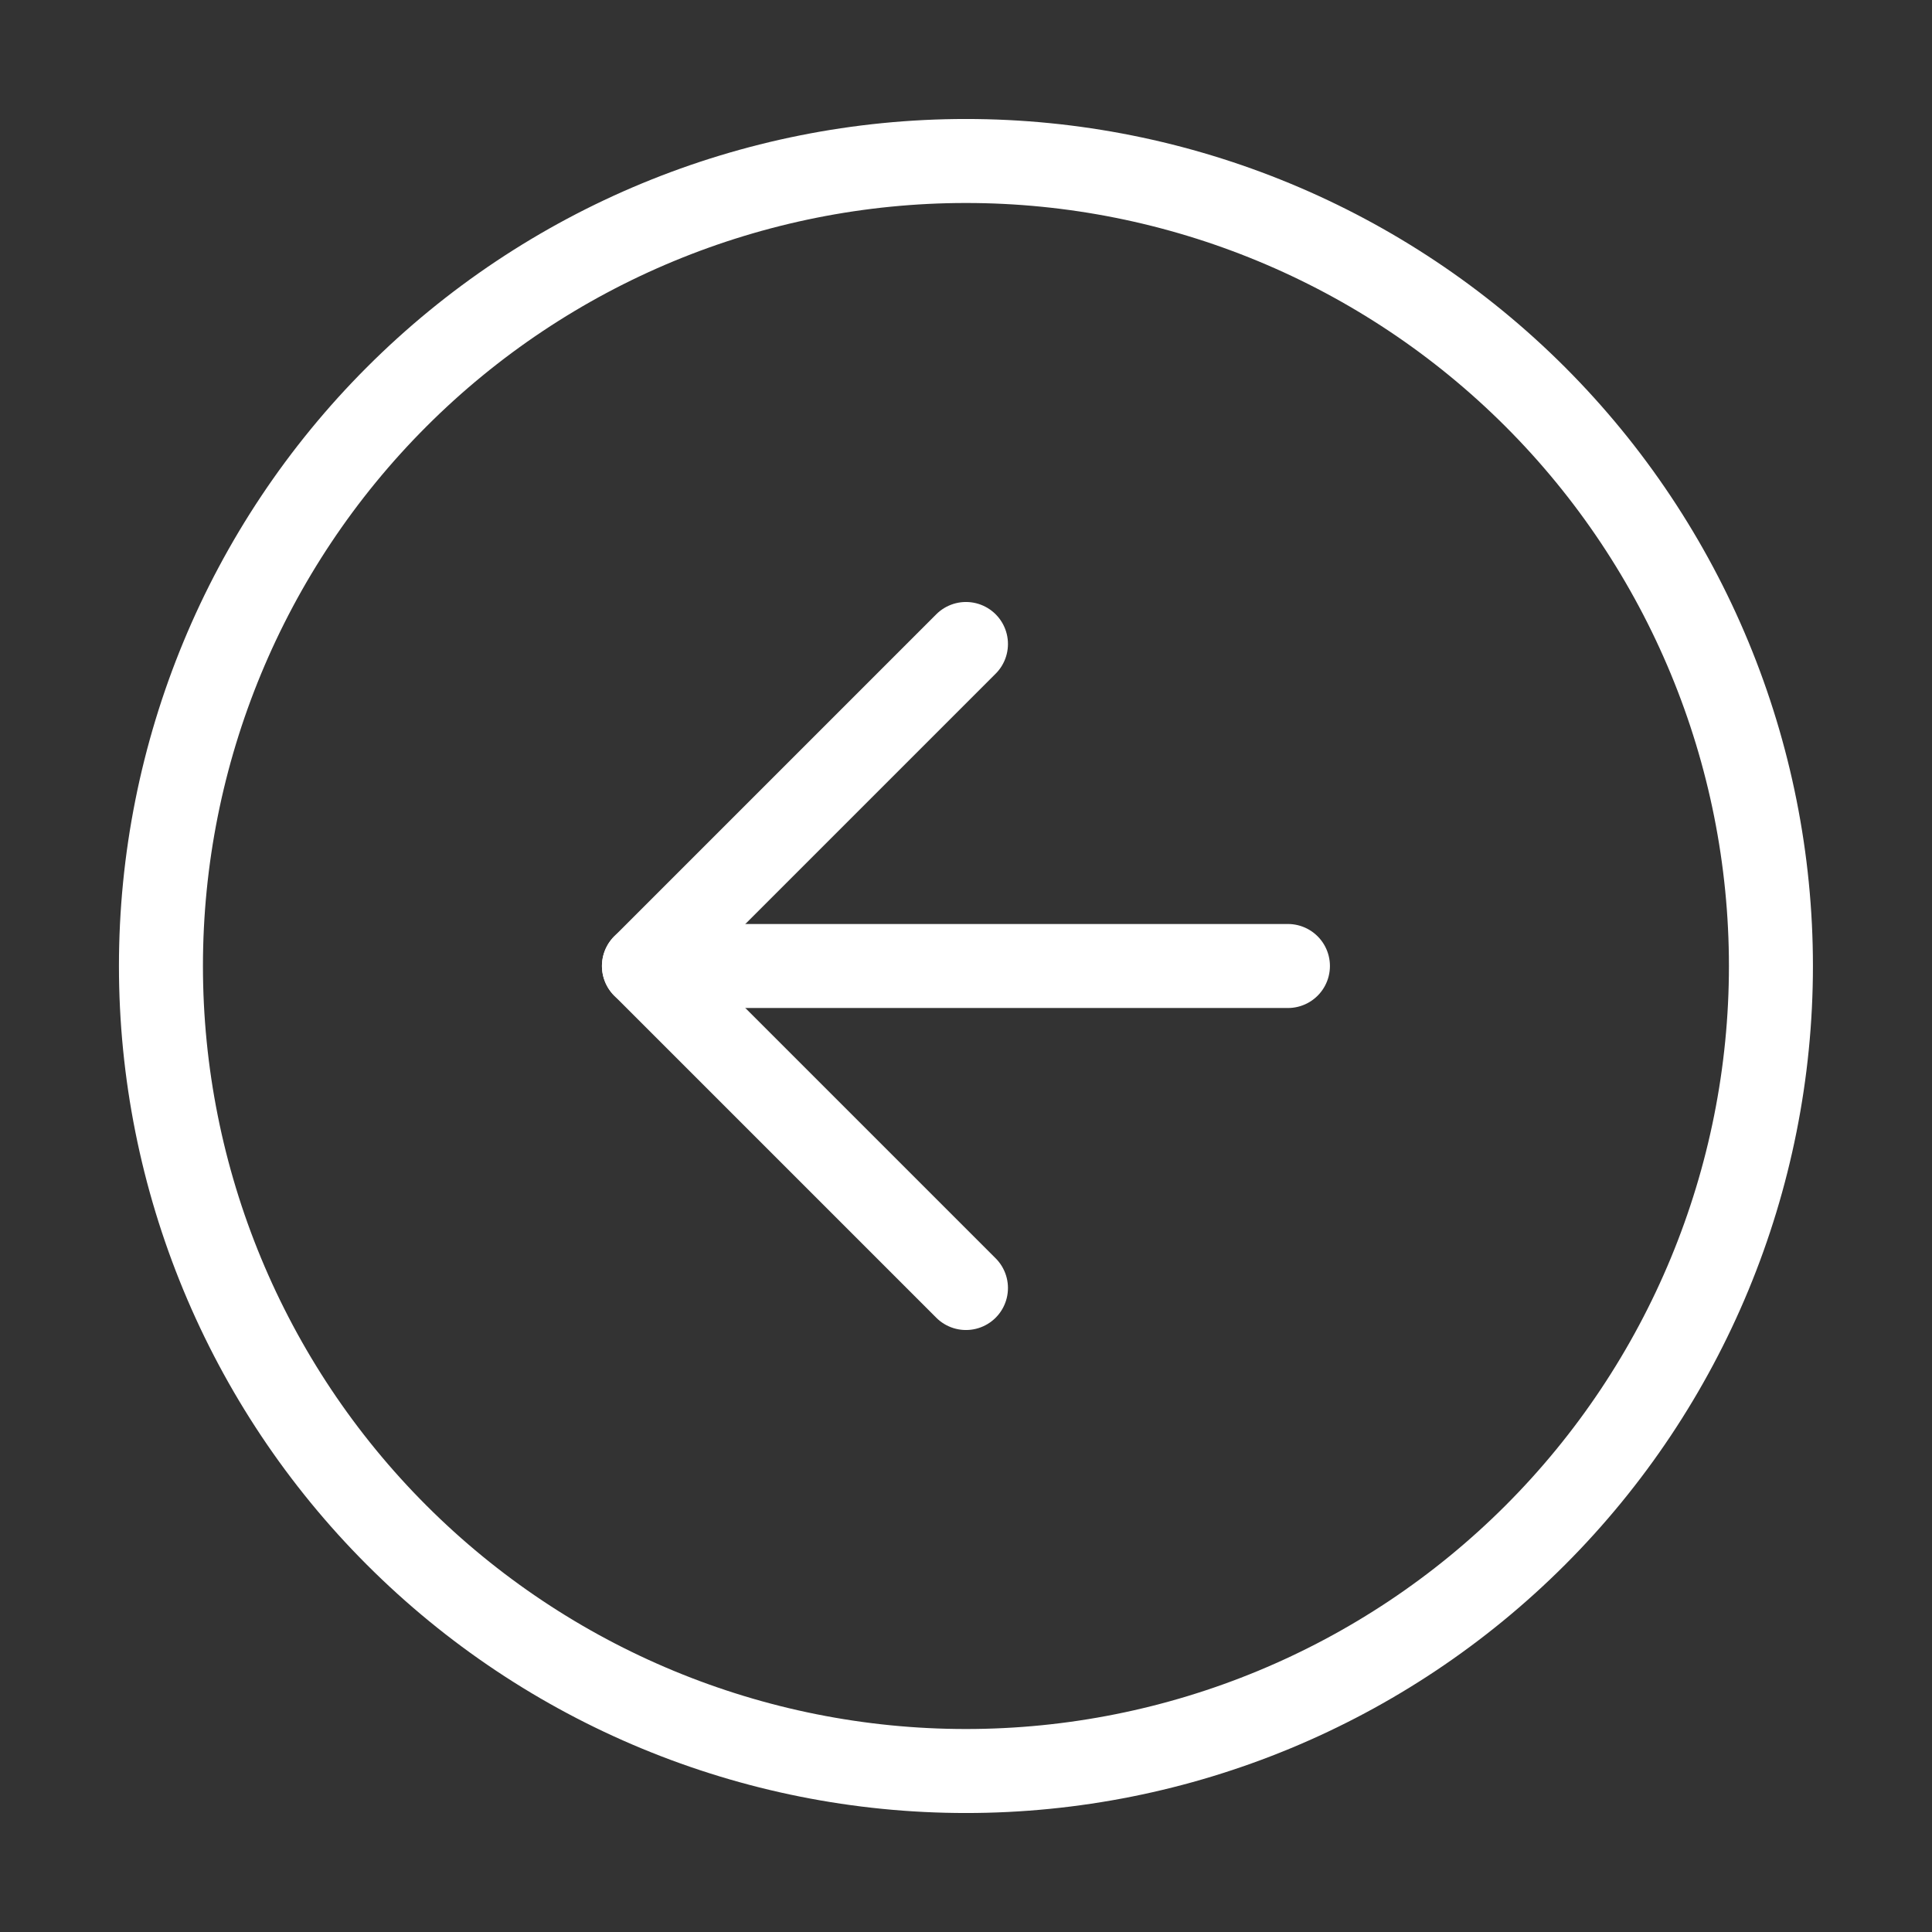 <?xml version="1.0" encoding="UTF-8"?> <svg xmlns="http://www.w3.org/2000/svg" width="46" height="46" viewBox="0 0 46 46" fill="none"><rect x="0" y="0" width="46" height="46" fill="#333333" stroke="none"/> <path d="M22.999 3.833C17.915 3.833 13.04 5.853 9.446 9.447C5.851 13.042 3.832 17.917 3.832 23C3.832 28.083 5.851 32.959 9.446 36.553C13.04 40.147 17.915 42.167 22.999 42.167C28.082 42.167 32.957 40.147 36.552 36.553C40.146 32.959 42.165 28.083 42.165 23C42.165 17.917 40.146 13.042 36.552 9.447C32.957 5.853 28.082 3.833 22.999 3.833Z" stroke="white" stroke-width="2" stroke-linecap="round" stroke-linejoin="round"></path> <path d="M22.999 15.333L15.332 23L22.999 30.667" stroke="white" stroke-width="2" stroke-linecap="round" stroke-linejoin="round"></path> <path d="M30.665 23H15.332" stroke="white" stroke-width="2" stroke-linecap="round" stroke-linejoin="round"></path> </svg> 